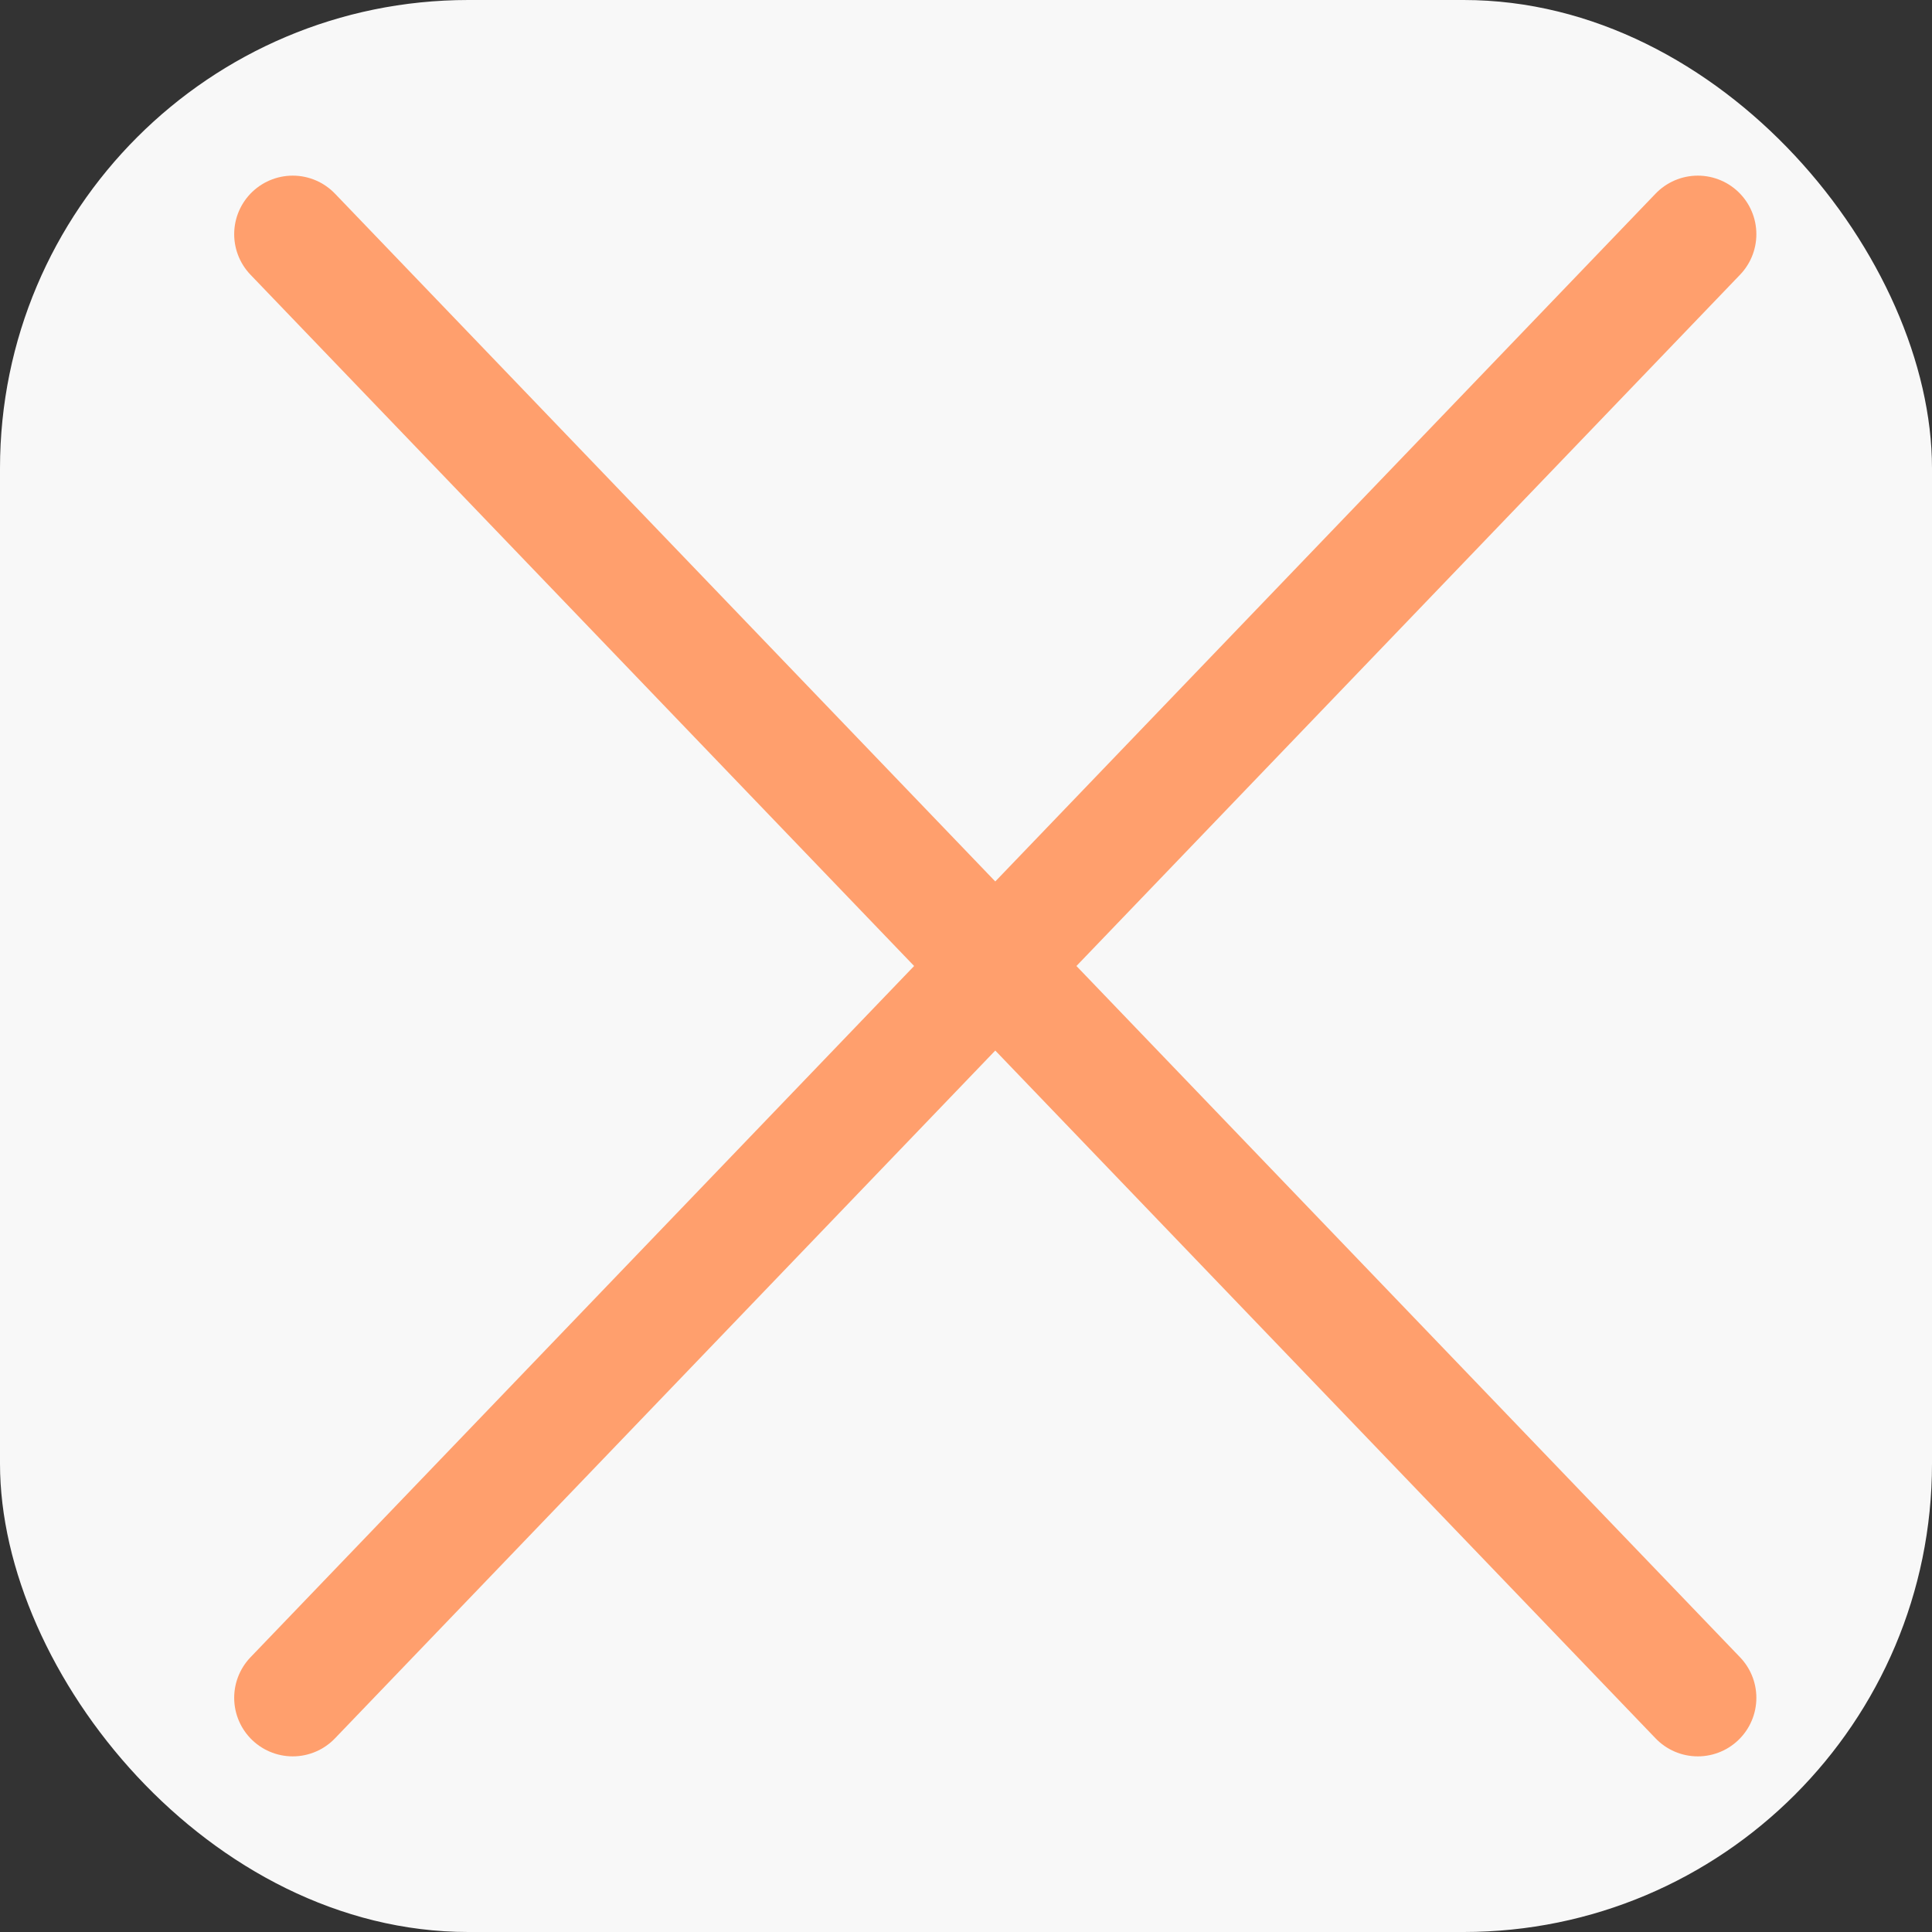 <?xml version="1.0" encoding="UTF-8"?> <svg xmlns="http://www.w3.org/2000/svg" width="33" height="33" viewBox="0 0 33 33" fill="none"><rect x="0" y="0" width="33" height="33" fill="#333333" stroke="none"/> <rect width="33" height="33" rx="8" fill="#F8F8F8"></rect> <path d="M5 4L29 29" stroke="#FF9F6D" stroke-width="2" stroke-linecap="round"></path> <path d="M29 4L5 29" stroke="#FF9F6D" stroke-width="2" stroke-linecap="round"></path> </svg> 
